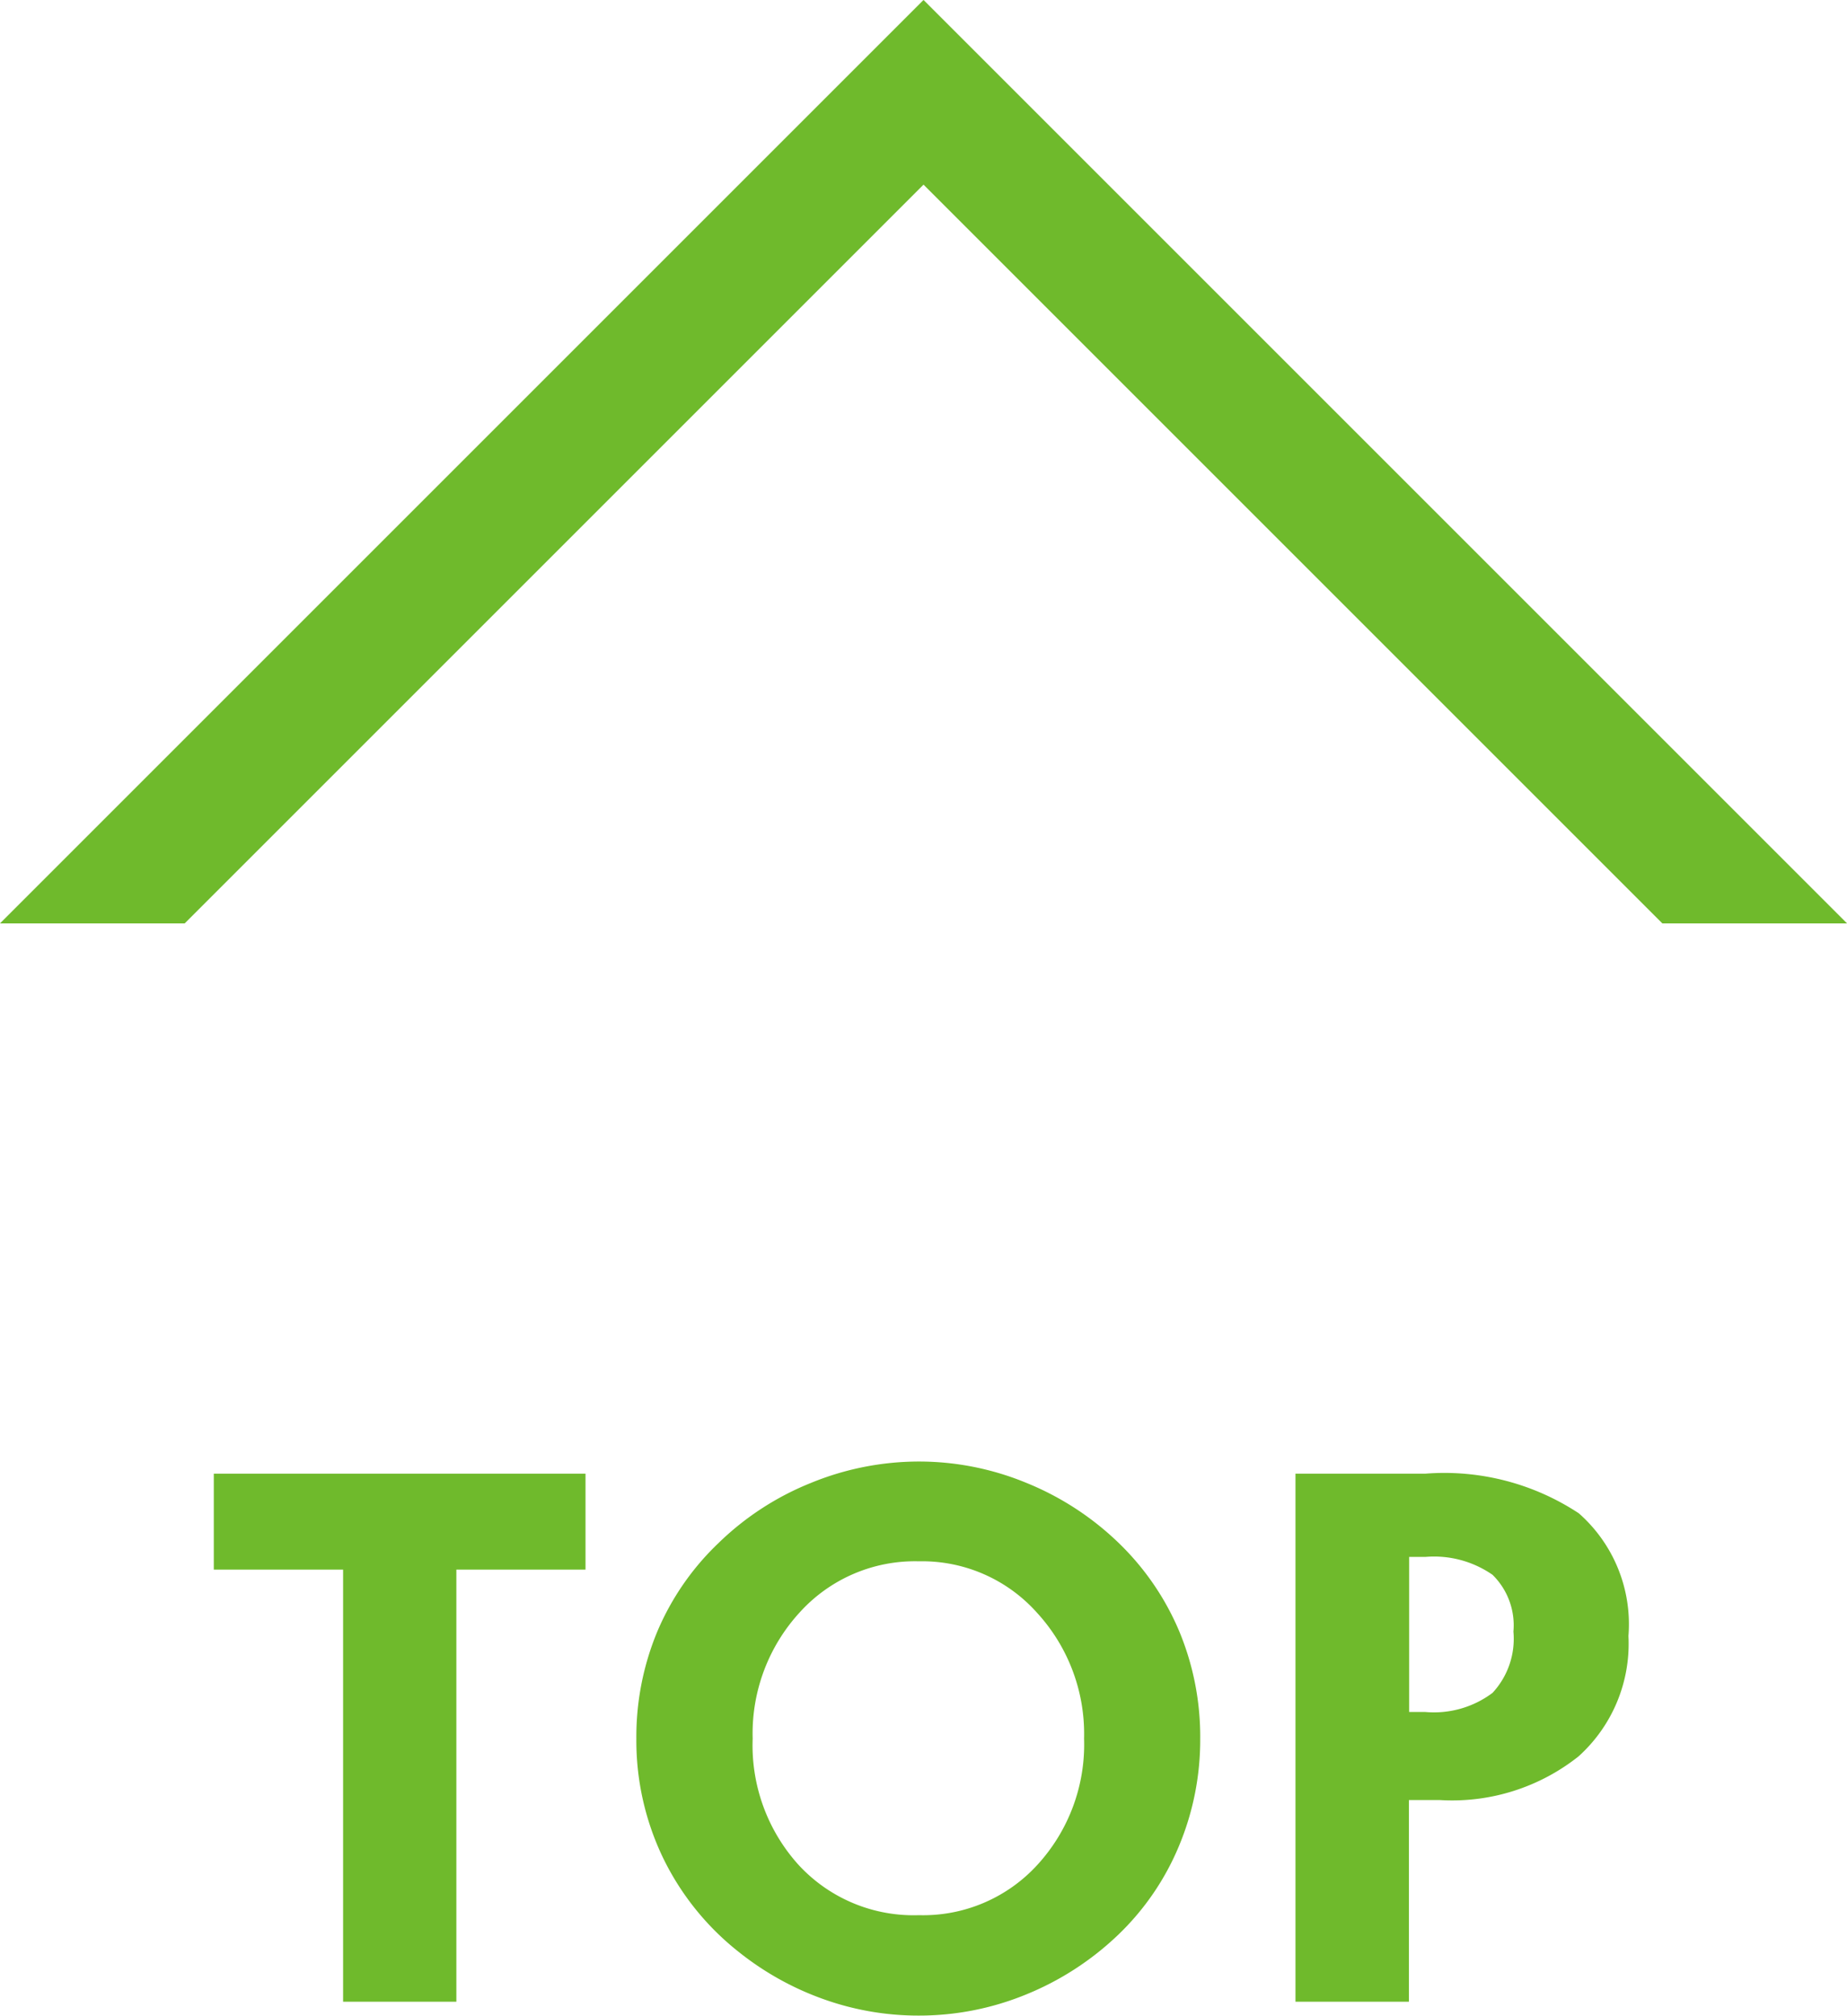 <svg xmlns="http://www.w3.org/2000/svg" width="39.999" height="43.658" viewBox="0 0 39.999 43.658">
  <g id="グループ_75" data-name="グループ 75" transform="translate(-1637 -5639.646)">
    <path id="パス_4705" data-name="パス 4705" d="M-10.117-9.359V0H-12.57V-9.359h-2.8v-2.078H-7.32v2.078ZM5.992-5.7a5.957,5.957,0,0,1-.457,2.32A5.689,5.689,0,0,1,4.219-1.453a6.323,6.323,0,0,1-2.008,1.3A6.1,6.1,0,0,1-.1.3,6.1,6.1,0,0,1-2.152-.051a6.341,6.341,0,0,1-1.84-1.02A5.837,5.837,0,0,1-5.645-3.125,5.859,5.859,0,0,1-6.219-5.7a5.936,5.936,0,0,1,.453-2.316A5.73,5.73,0,0,1-4.437-9.937a6.143,6.143,0,0,1,2-1.3A6.172,6.172,0,0,1-.1-11.7a6.094,6.094,0,0,1,2.324.461,6.256,6.256,0,0,1,2,1.3,5.772,5.772,0,0,1,1.32,1.93A5.944,5.944,0,0,1,5.992-5.7ZM-.1-1.875a3.35,3.35,0,0,0,2.566-1.09A3.858,3.858,0,0,0,3.477-5.7,3.882,3.882,0,0,0,2.453-8.43,3.332,3.332,0,0,0-.1-9.539,3.364,3.364,0,0,0-2.68-8.434,3.878,3.878,0,0,0-3.7-5.7,3.86,3.86,0,0,0-2.7-2.957,3.385,3.385,0,0,0-.1-1.875Zm10.617-4.4h.352a2.115,2.115,0,0,0,1.453-.414,1.721,1.721,0,0,0,.453-1.328,1.533,1.533,0,0,0-.453-1.23,2.22,2.22,0,0,0-1.453-.387h-.352ZM8.055,0V-11.437h2.813a5.285,5.285,0,0,1,3.324.859,3.2,3.2,0,0,1,1.074,2.656,3.284,3.284,0,0,1-1.082,2.609,4.4,4.4,0,0,1-3,.945h-.672V0Z" transform="translate(1657 5683)" fill="#6fba2c"/>
    <path id="交差_1" data-name="交差 1" d="M-10097,4655.646l-16-16-16,16h-4l20-20,2,2,18,18Z" transform="translate(11770 1003.999)" fill="#6fba2c"/>
  </g>
</svg>

